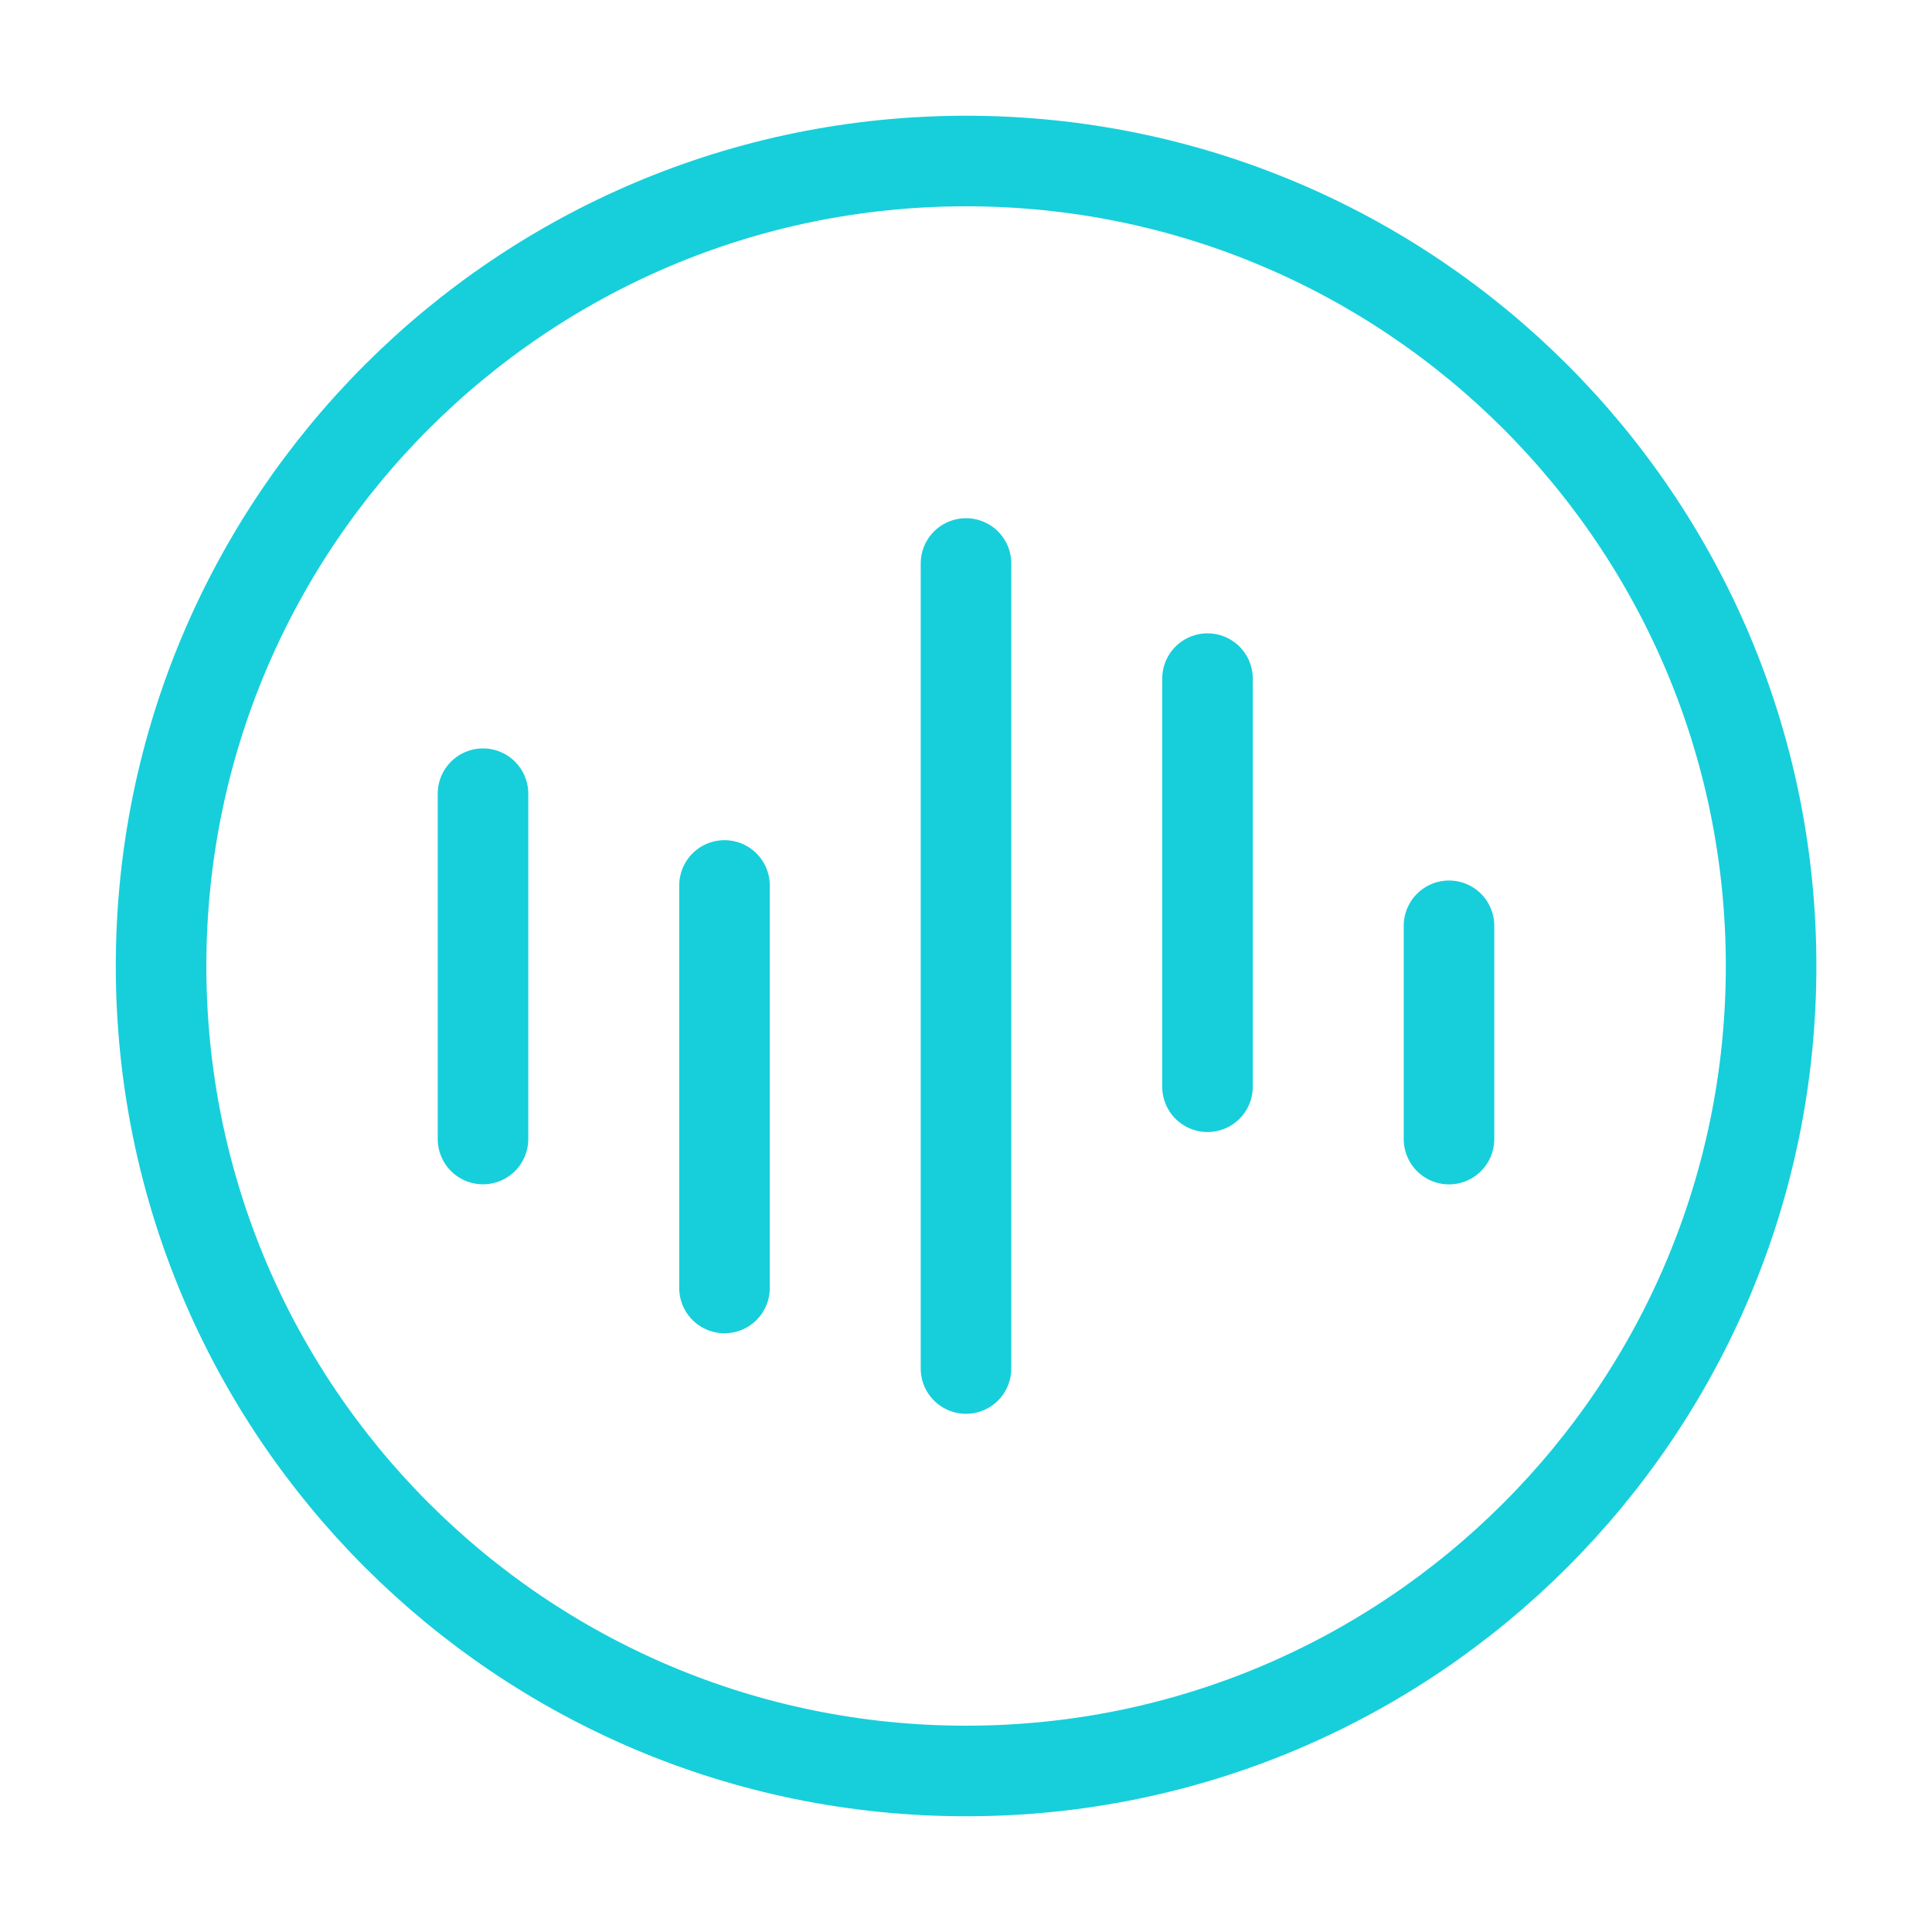 <?xml version="1.0" encoding="UTF-8"?> <svg xmlns="http://www.w3.org/2000/svg" width="32" height="32" viewBox="0 0 32 32" fill="none"> <path d="M8 13.146V18.866" stroke="#16CFDB" stroke-width="1.5" stroke-linecap="round" stroke-linejoin="round"></path> <path d="M12 14.666L12 21.333" stroke="#16CFDB" stroke-width="1.5" stroke-linecap="round" stroke-linejoin="round"></path> <path d="M16 9.333V22.667" stroke="#16CFDB" stroke-width="1.5" stroke-linecap="round" stroke-linejoin="round"></path> <path d="M20 11.24V18" stroke="#16CFDB" stroke-width="1.5" stroke-linecap="round" stroke-linejoin="round"></path> <path d="M24 15.334V18.867" stroke="#16CFDB" stroke-width="1.5" stroke-linecap="round" stroke-linejoin="round"></path> <path d="M16.001 29.333C23.365 29.333 29.335 23.364 29.335 16C29.335 8.636 23.365 2.667 16.001 2.667C8.638 2.667 2.668 8.636 2.668 16C2.668 23.364 8.638 29.333 16.001 29.333Z" stroke="#16CFDB" stroke-width="1.5" stroke-linecap="round" stroke-linejoin="round"></path> </svg> 